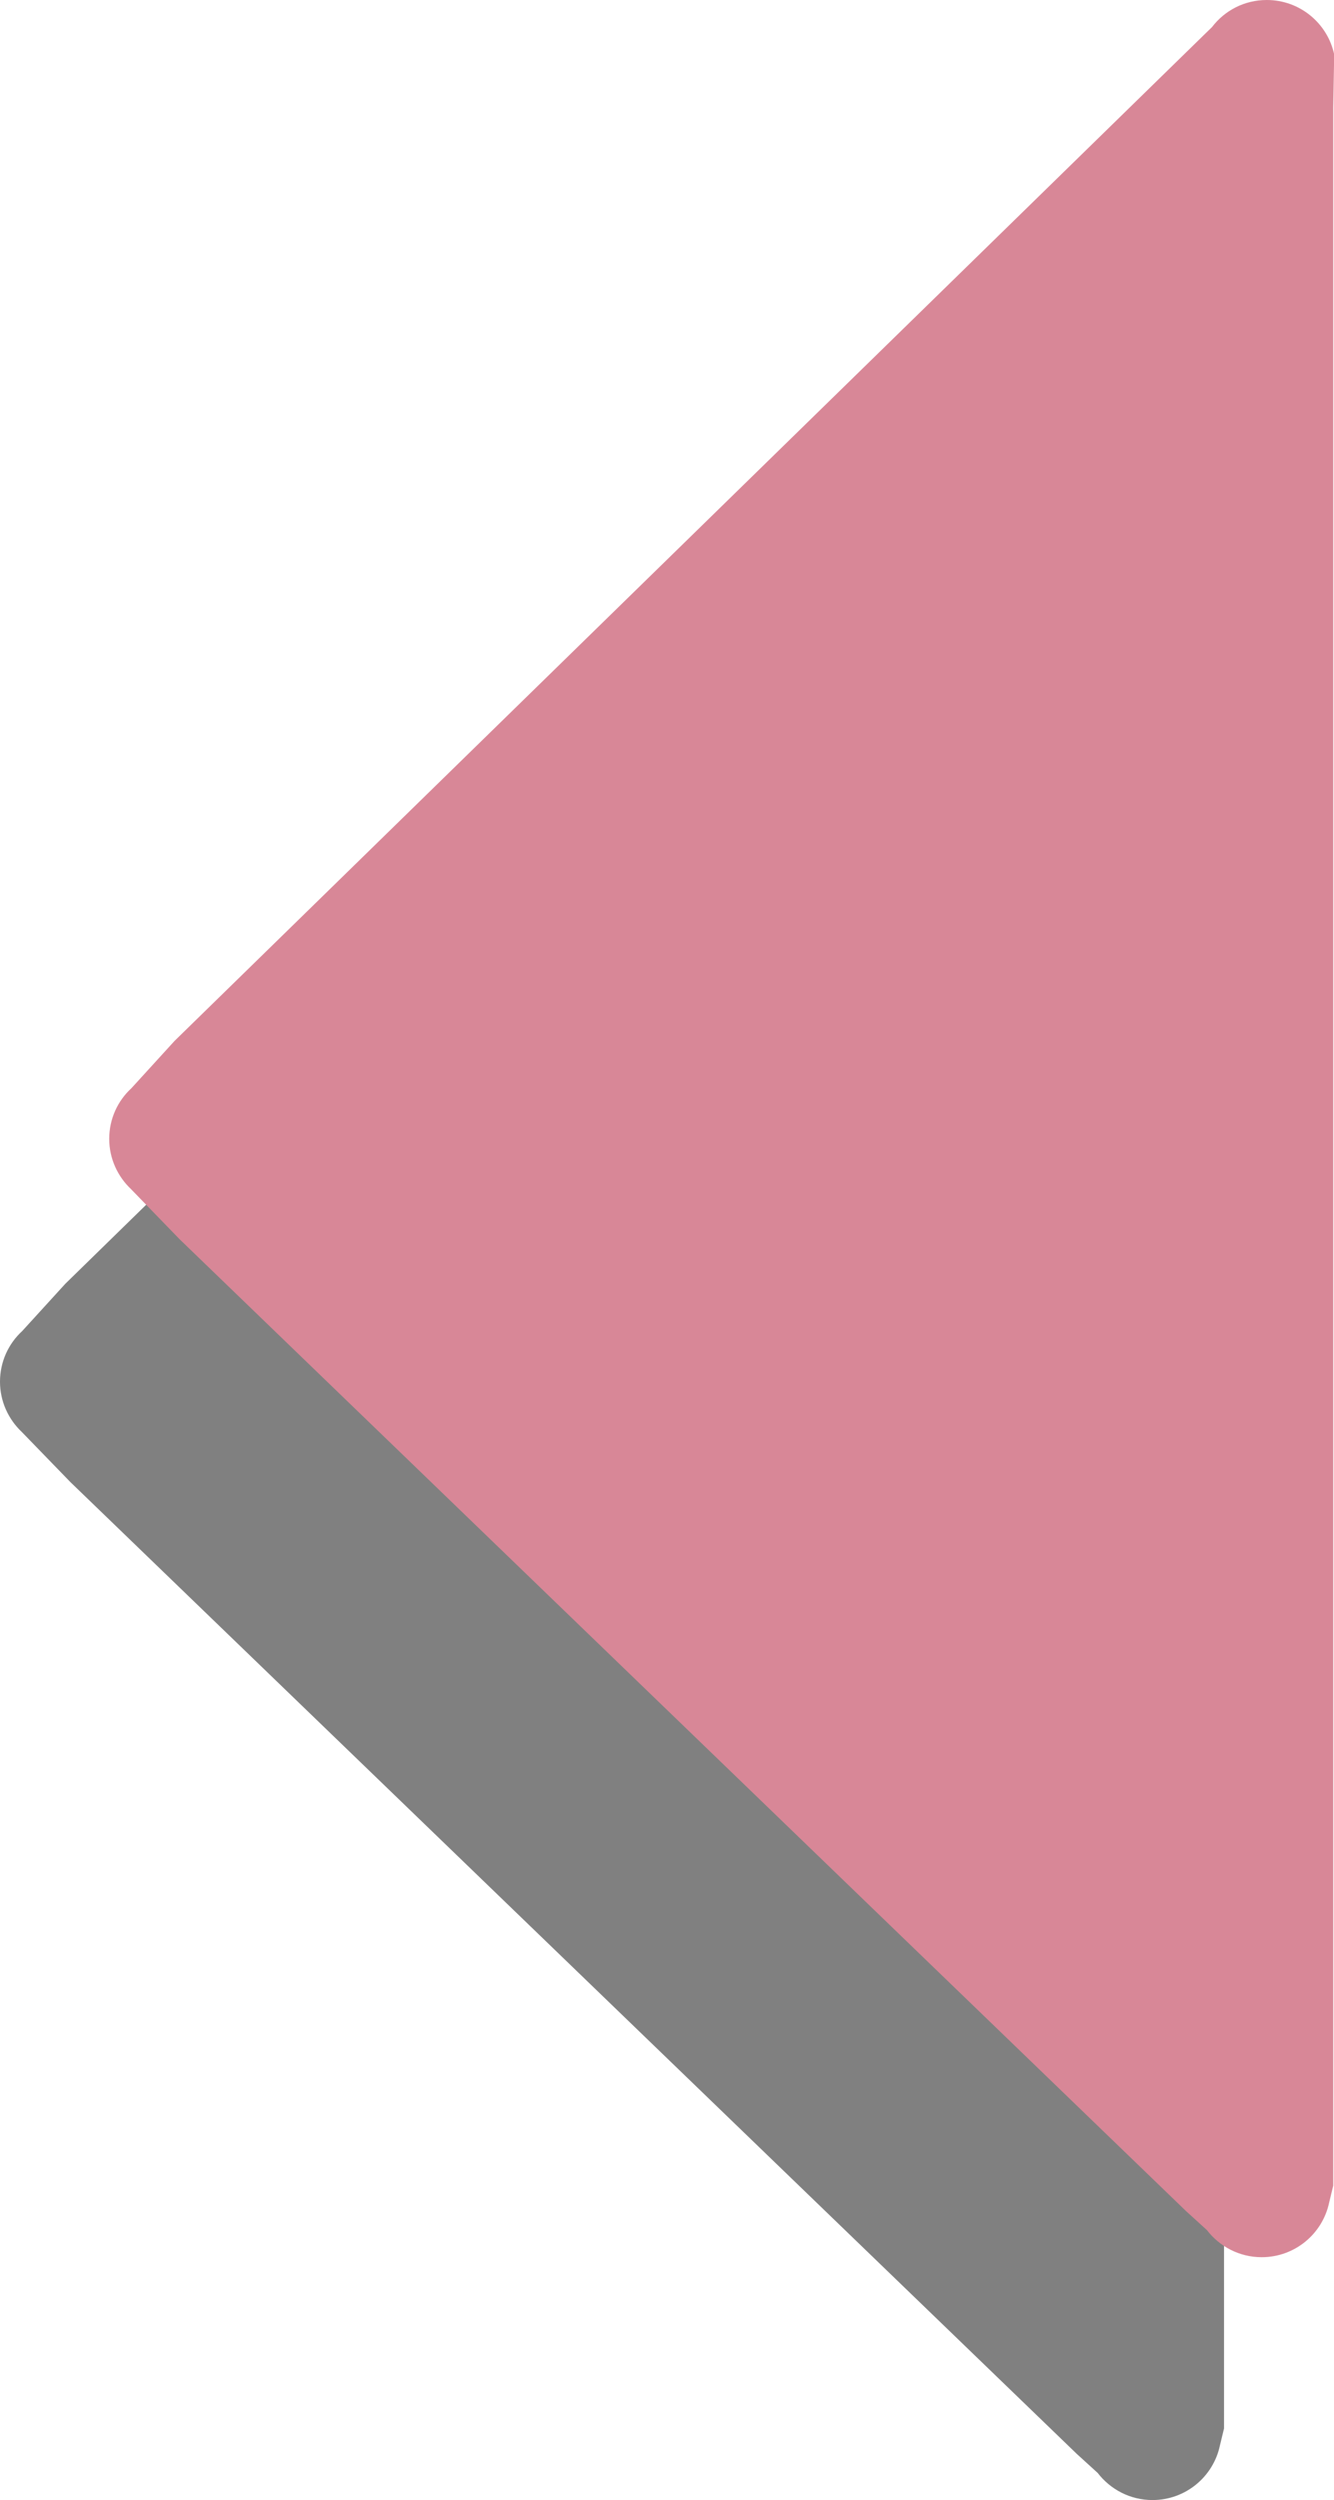 <svg version="1.1" xmlns="http://www.w3.org/2000/svg" xmlns:xlink="http://www.w3.org/1999/xlink" width="7.084" height="13.27" viewBox="0,0,7.084,13.27"><g transform="translate(-235.788,-173.97)"><g data-paper-data="{&quot;isPaintingLayer&quot;:true}" fill-rule="nonzero" stroke="#000000" stroke-width="0" stroke-linecap="butt" stroke-linejoin="miter" stroke-miterlimit="10" stroke-dasharray="" stroke-dashoffset="0" style="mix-blend-mode: normal"><path d="" data-paper-data="{&quot;index&quot;:null}" fill="#5e5e5e"/><path d="M235.904,181.571c-0.071,-0.067 -0.116,-0.162 -0.116,-0.267c0,-0.106 0.045,-0.202 0.118,-0.269l0.229,-0.251l5.476,-5.349l0.033,-0.032c0.067,-0.088 0.172,-0.144 0.291,-0.144c0.176,0 0.323,0.124 0.358,0.289l-0.005,0.283v11.029l-0.022,0.091c-0.035,0.165 -0.182,0.289 -0.358,0.289c-0.119,0 -0.224,-0.057 -0.291,-0.144l-0.111,-0.101l-5.344,-5.158z" data-paper-data="{&quot;index&quot;:null}" fill-opacity="0.498" fill="#000000"/><path d="M236.484,180.282c-0.071,-0.067 -0.116,-0.162 -0.116,-0.267c0,-0.106 0.045,-0.202 0.118,-0.269l0.229,-0.251l5.476,-5.349l0.033,-0.032c0.067,-0.088 0.172,-0.144 0.291,-0.144c0.176,0 0.323,0.124 0.358,0.289l-0.005,0.283v11.029l-0.022,0.091c-0.035,0.165 -0.182,0.289 -0.358,0.289c-0.119,0 -0.224,-0.057 -0.291,-0.144l-0.111,-0.101l-5.344,-5.158z" data-paper-data="{&quot;index&quot;:null}" fill="#d88797"/></g></g></svg>